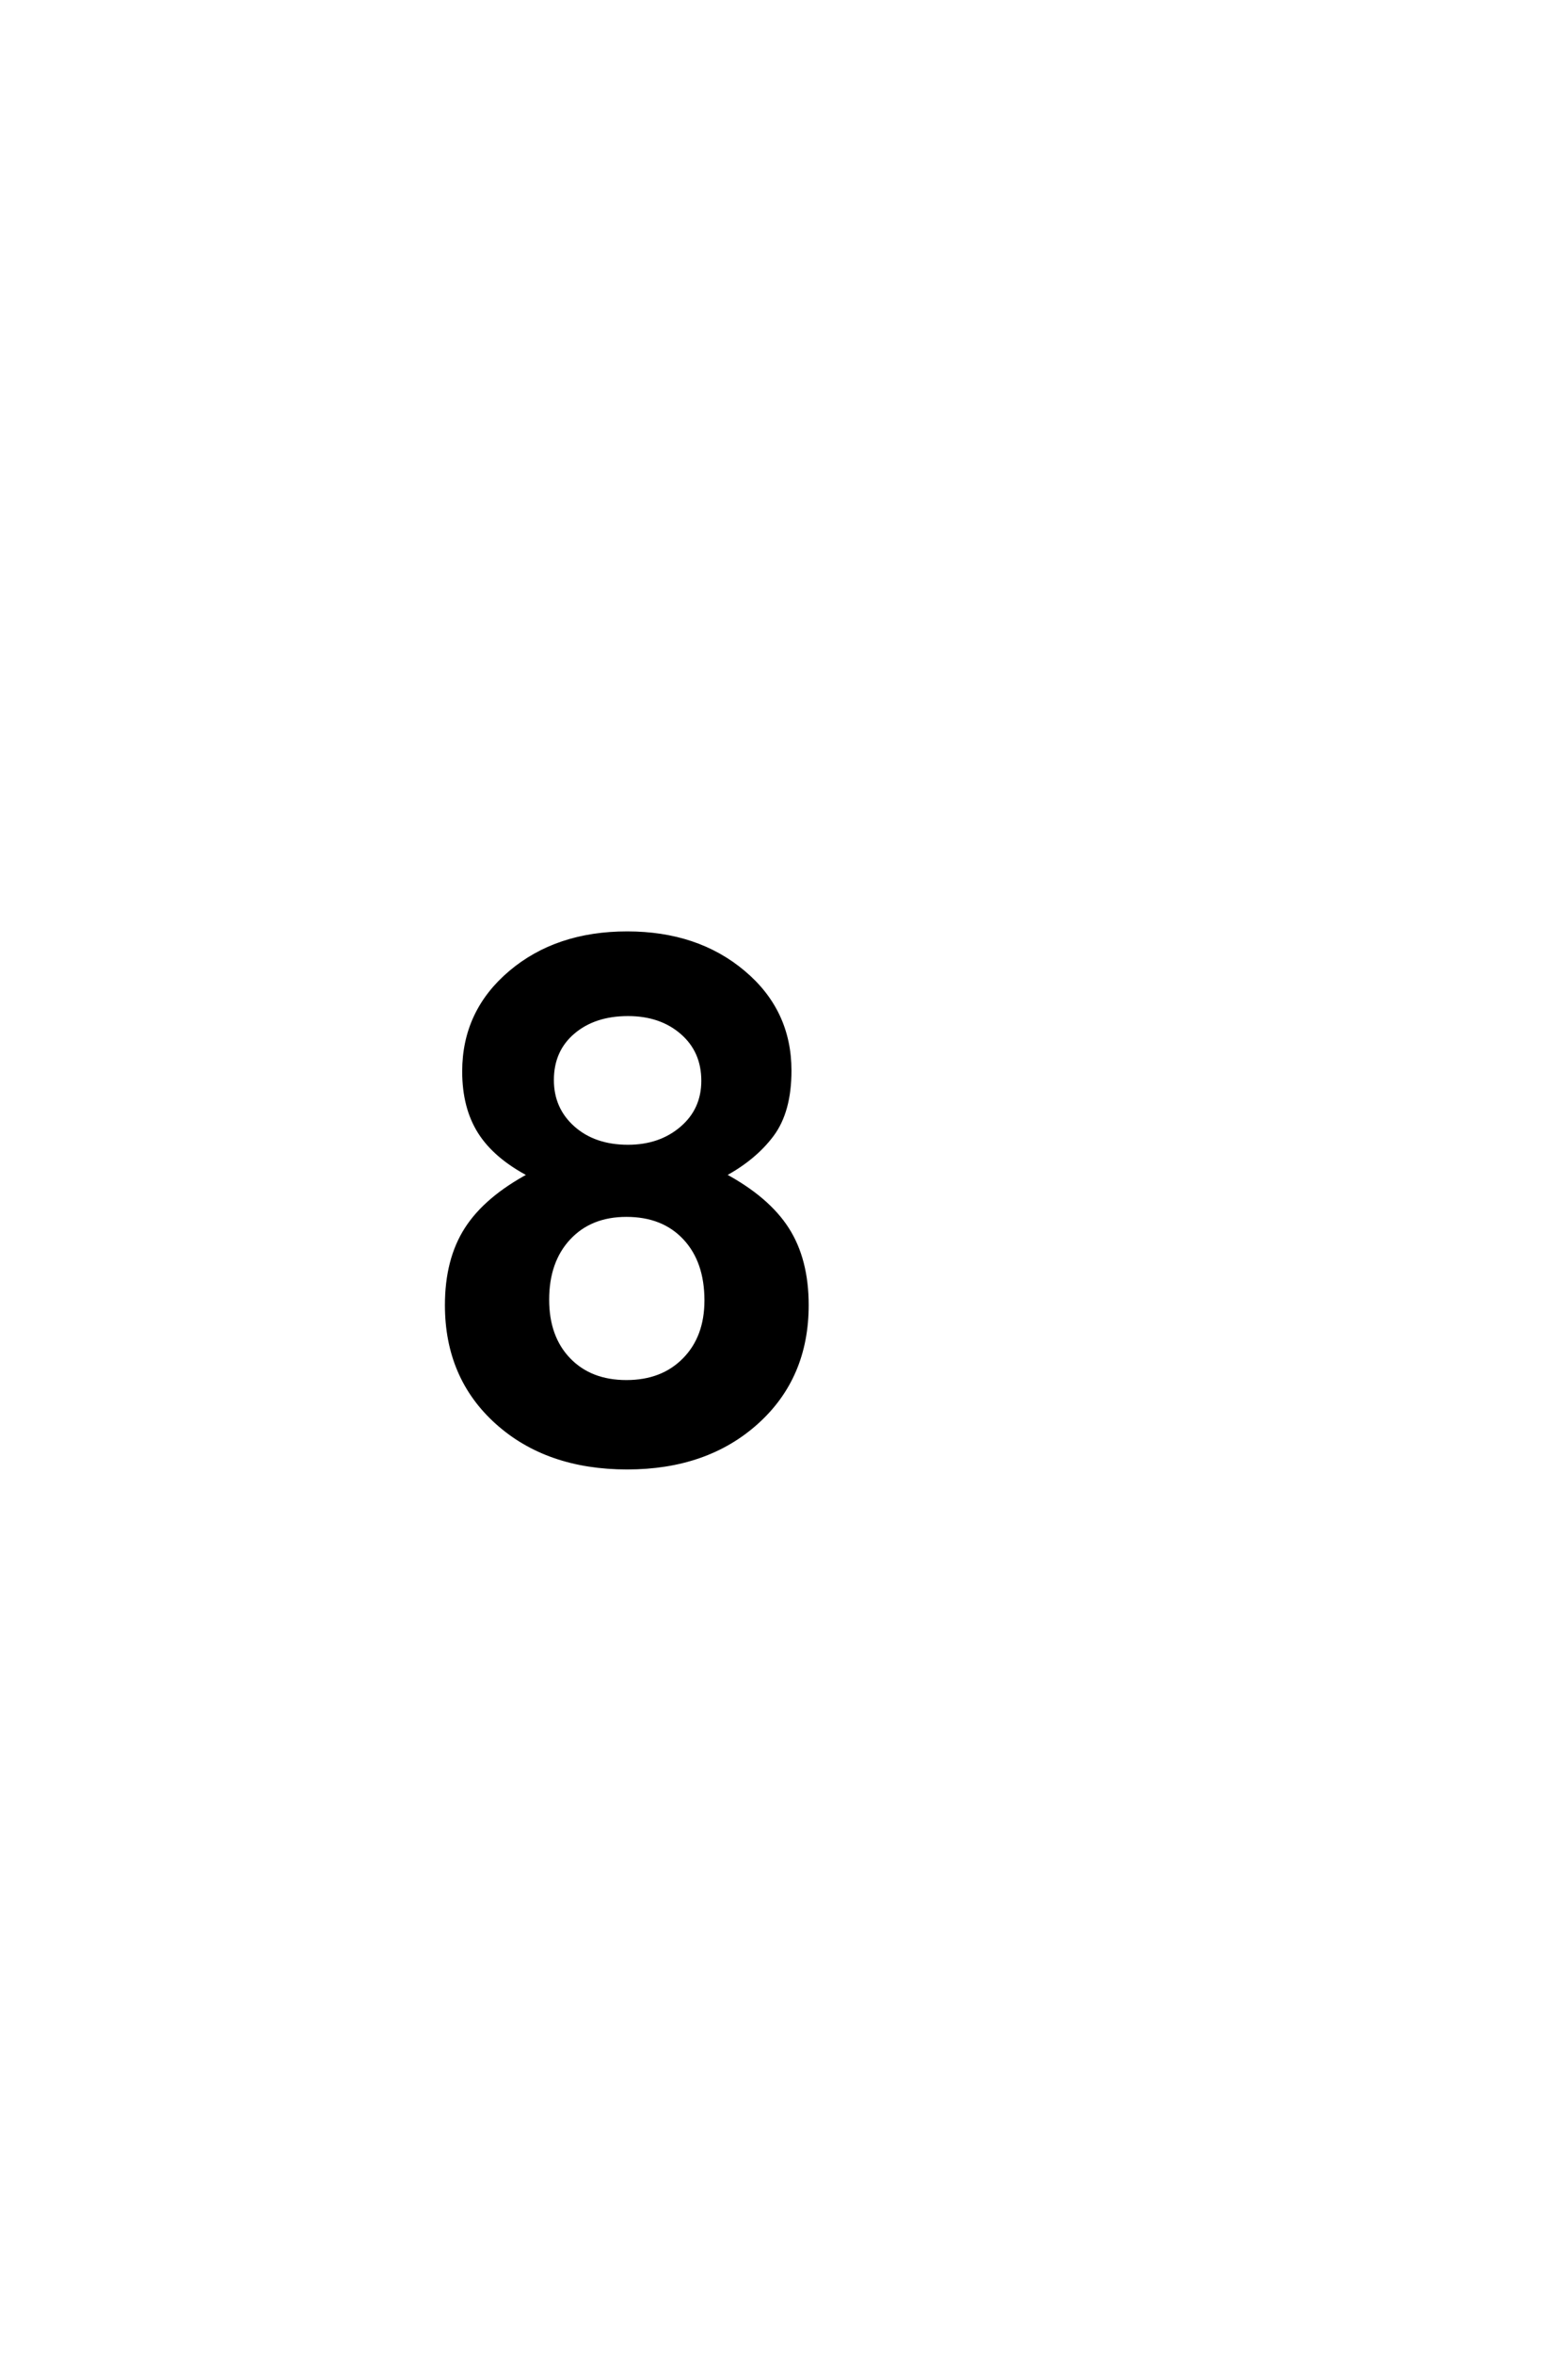 <?xml version='1.0' encoding='UTF-8'?>
<!DOCTYPE svg PUBLIC "-//W3C//DTD SVG 1.0//EN"
"http://www.w3.org/TR/2001/REC-SVG-20010904/DTD/svg10.dtd">

<svg xmlns='http://www.w3.org/2000/svg' version='1.0' width='40.0' height='60.0'>

 <g transform='scale(0.1 -0.1) translate(110.0 -370.0)'>
  <path d='M91.406 97
Q91.406 86.594 86.906 80.594
Q82.406 74.594 74.594 70.406
Q85.797 64.406 90.797 56.594
Q95.797 48.797 95.797 37.203
Q95.797 18.797 83 7.297
Q70.203 -4.203 50 -4.203
Q29.594 -4.203 16.797 7.297
Q4 18.797 4 37.203
Q4 48.797 9 56.594
Q14 64.406 25.203 70.406
Q16.406 75 12.406 81.297
Q8.406 87.594 8.406 96.797
Q8.406 112 20.203 122
Q32 132 50 132
Q67.797 132 79.594 122.094
Q91.406 112.203 91.406 97
Q91.406 112.203 91.406 97
M50.203 111.406
Q41.594 111.406 36.188 106.797
Q30.797 102.203 30.797 94.594
Q30.797 87.203 36.188 82.391
Q41.594 77.594 50.203 77.594
Q58.406 77.594 63.906 82.297
Q69.406 87 69.406 94.406
Q69.406 102 64 106.703
Q58.594 111.406 50.203 111.406
Q58.594 111.406 50.203 111.406
M49.797 60.203
Q40.594 60.203 35.094 54.297
Q29.594 48.406 29.594 38.594
Q29.594 29 35.094 23.297
Q40.594 17.594 49.797 17.594
Q59 17.594 64.594 23.297
Q70.203 29 70.203 38.406
Q70.203 48.406 64.703 54.297
Q59.203 60.203 49.797 60.203
' style='fill: #000000; stroke: #000000'/>
 </g>
</svg>
